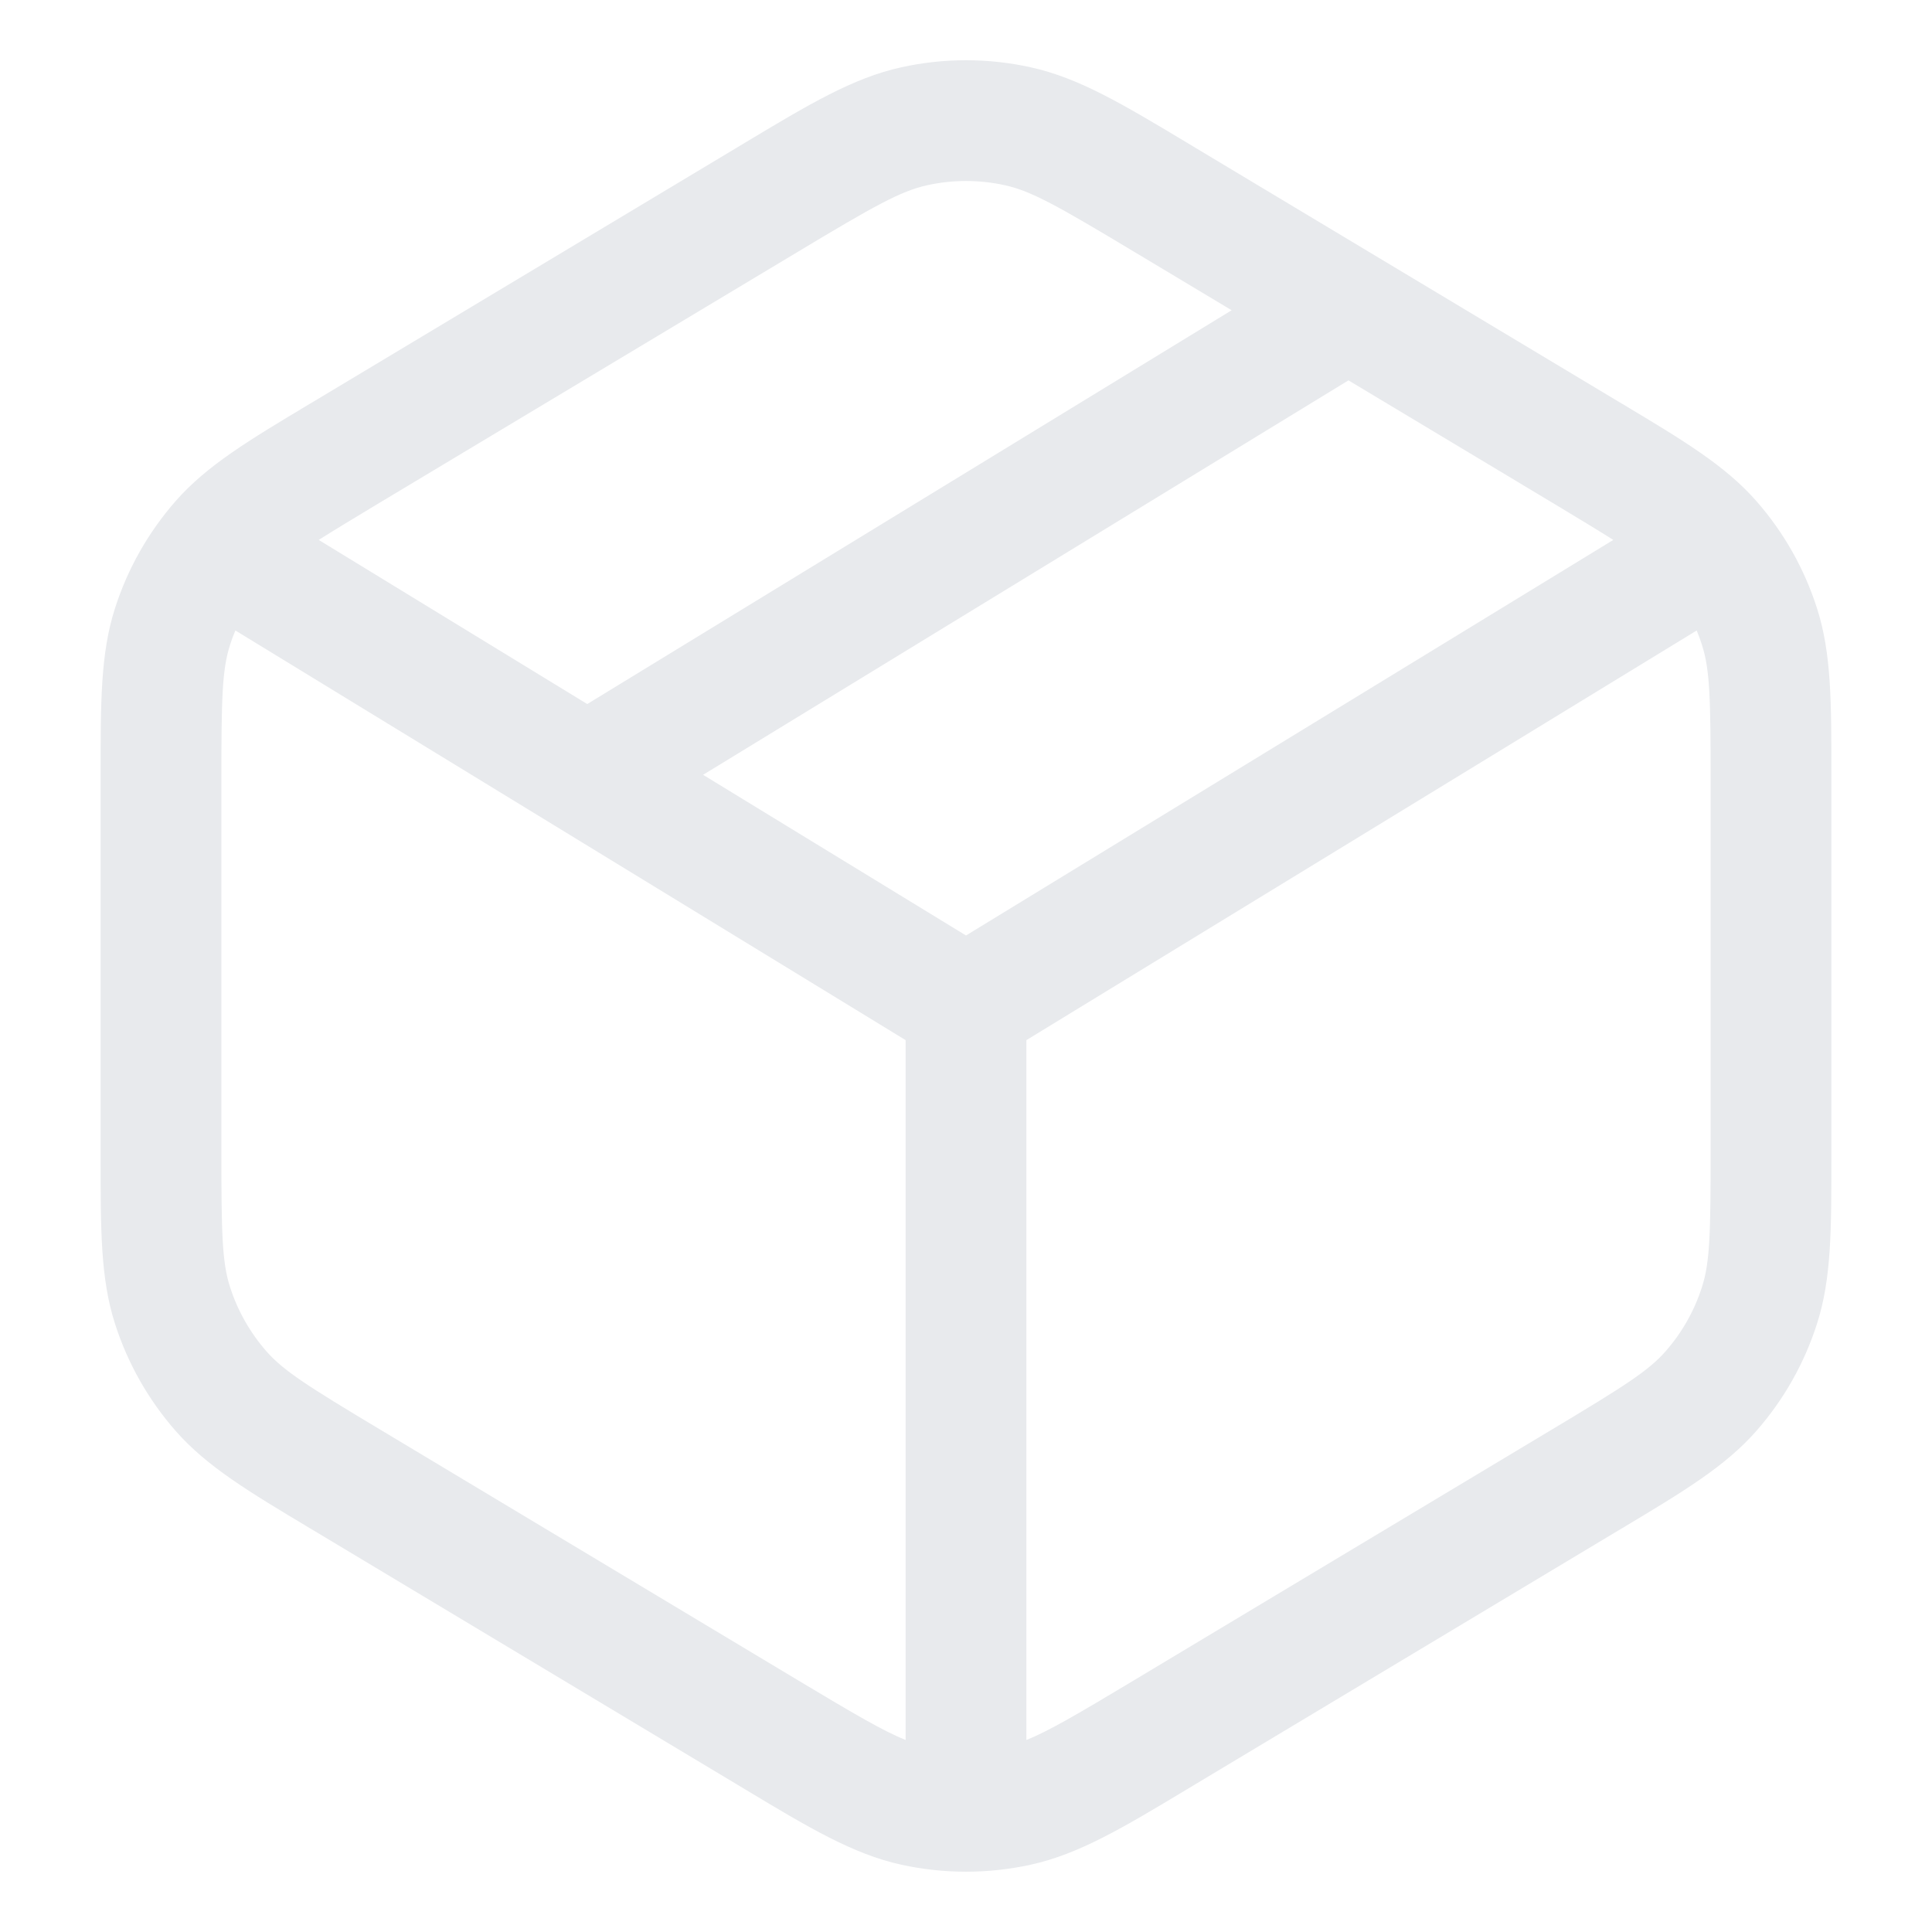 <?xml version="1.0" encoding="UTF-8"?> <svg xmlns="http://www.w3.org/2000/svg" width="24" height="24" viewBox="0 0 24 24" fill="none"><path fill-rule="evenodd" clip-rule="evenodd" d="M11.196 0.836C11.726 0.719 12.274 0.719 12.804 0.836C13.405 0.968 13.954 1.298 14.749 1.775L14.855 1.839L20.055 4.959L20.156 5.019L20.156 5.019C20.909 5.47 21.429 5.782 21.816 6.222C22.158 6.611 22.415 7.065 22.572 7.558C22.751 8.116 22.75 8.723 22.75 9.6V9.601L22.75 9.718V14.282L22.75 14.399V14.399C22.75 15.277 22.751 15.884 22.572 16.442C22.415 16.935 22.158 17.389 21.816 17.778C21.429 18.218 20.909 18.53 20.156 18.981L20.055 19.041L14.855 22.161L14.749 22.225C13.954 22.703 13.405 23.032 12.804 23.164C12.274 23.28 11.726 23.28 11.196 23.164C10.595 23.032 10.046 22.703 9.251 22.225L9.145 22.161L3.945 19.041L3.844 18.981C3.091 18.53 2.571 18.218 2.184 17.778C1.843 17.389 1.585 16.935 1.428 16.442C1.249 15.884 1.25 15.277 1.25 14.399L1.25 14.282V9.718L1.25 9.601C1.25 8.723 1.249 8.116 1.428 7.558C1.585 7.065 1.843 6.611 2.184 6.222C2.571 5.782 3.091 5.47 3.844 5.019L3.945 4.959L9.145 1.839L9.251 1.775C10.046 1.298 10.595 0.968 11.196 0.836ZM12.483 2.301C12.165 2.231 11.835 2.231 11.518 2.301C11.187 2.374 10.859 2.559 9.916 3.125L4.716 6.245C4.395 6.438 4.151 6.586 3.959 6.707L7.295 8.746L15.3 3.854L14.084 3.125C13.141 2.559 12.814 2.374 12.483 2.301ZM8.734 9.625L12 11.621L20.041 6.707C19.849 6.586 19.605 6.438 19.284 6.245L16.751 4.725L8.734 9.625ZM21.077 7.832L12.75 12.921V21.615C13.025 21.505 13.385 21.294 14.084 20.875L19.284 17.755C20.176 17.22 20.477 17.03 20.69 16.787C20.895 16.554 21.049 16.281 21.143 15.986C21.242 15.678 21.25 15.323 21.25 14.282V9.718C21.25 8.677 21.242 8.322 21.143 8.014C21.124 7.952 21.101 7.892 21.077 7.832ZM11.25 21.615V12.921L2.924 7.832C2.899 7.892 2.876 7.952 2.857 8.014C2.758 8.322 2.75 8.677 2.75 9.718V14.282C2.75 15.323 2.758 15.678 2.857 15.986C2.951 16.281 3.106 16.554 3.31 16.787C3.524 17.03 3.824 17.22 4.716 17.755L9.916 20.875C10.615 21.294 10.976 21.505 11.25 21.615Z" fill="#E8EAED"></path></svg> 